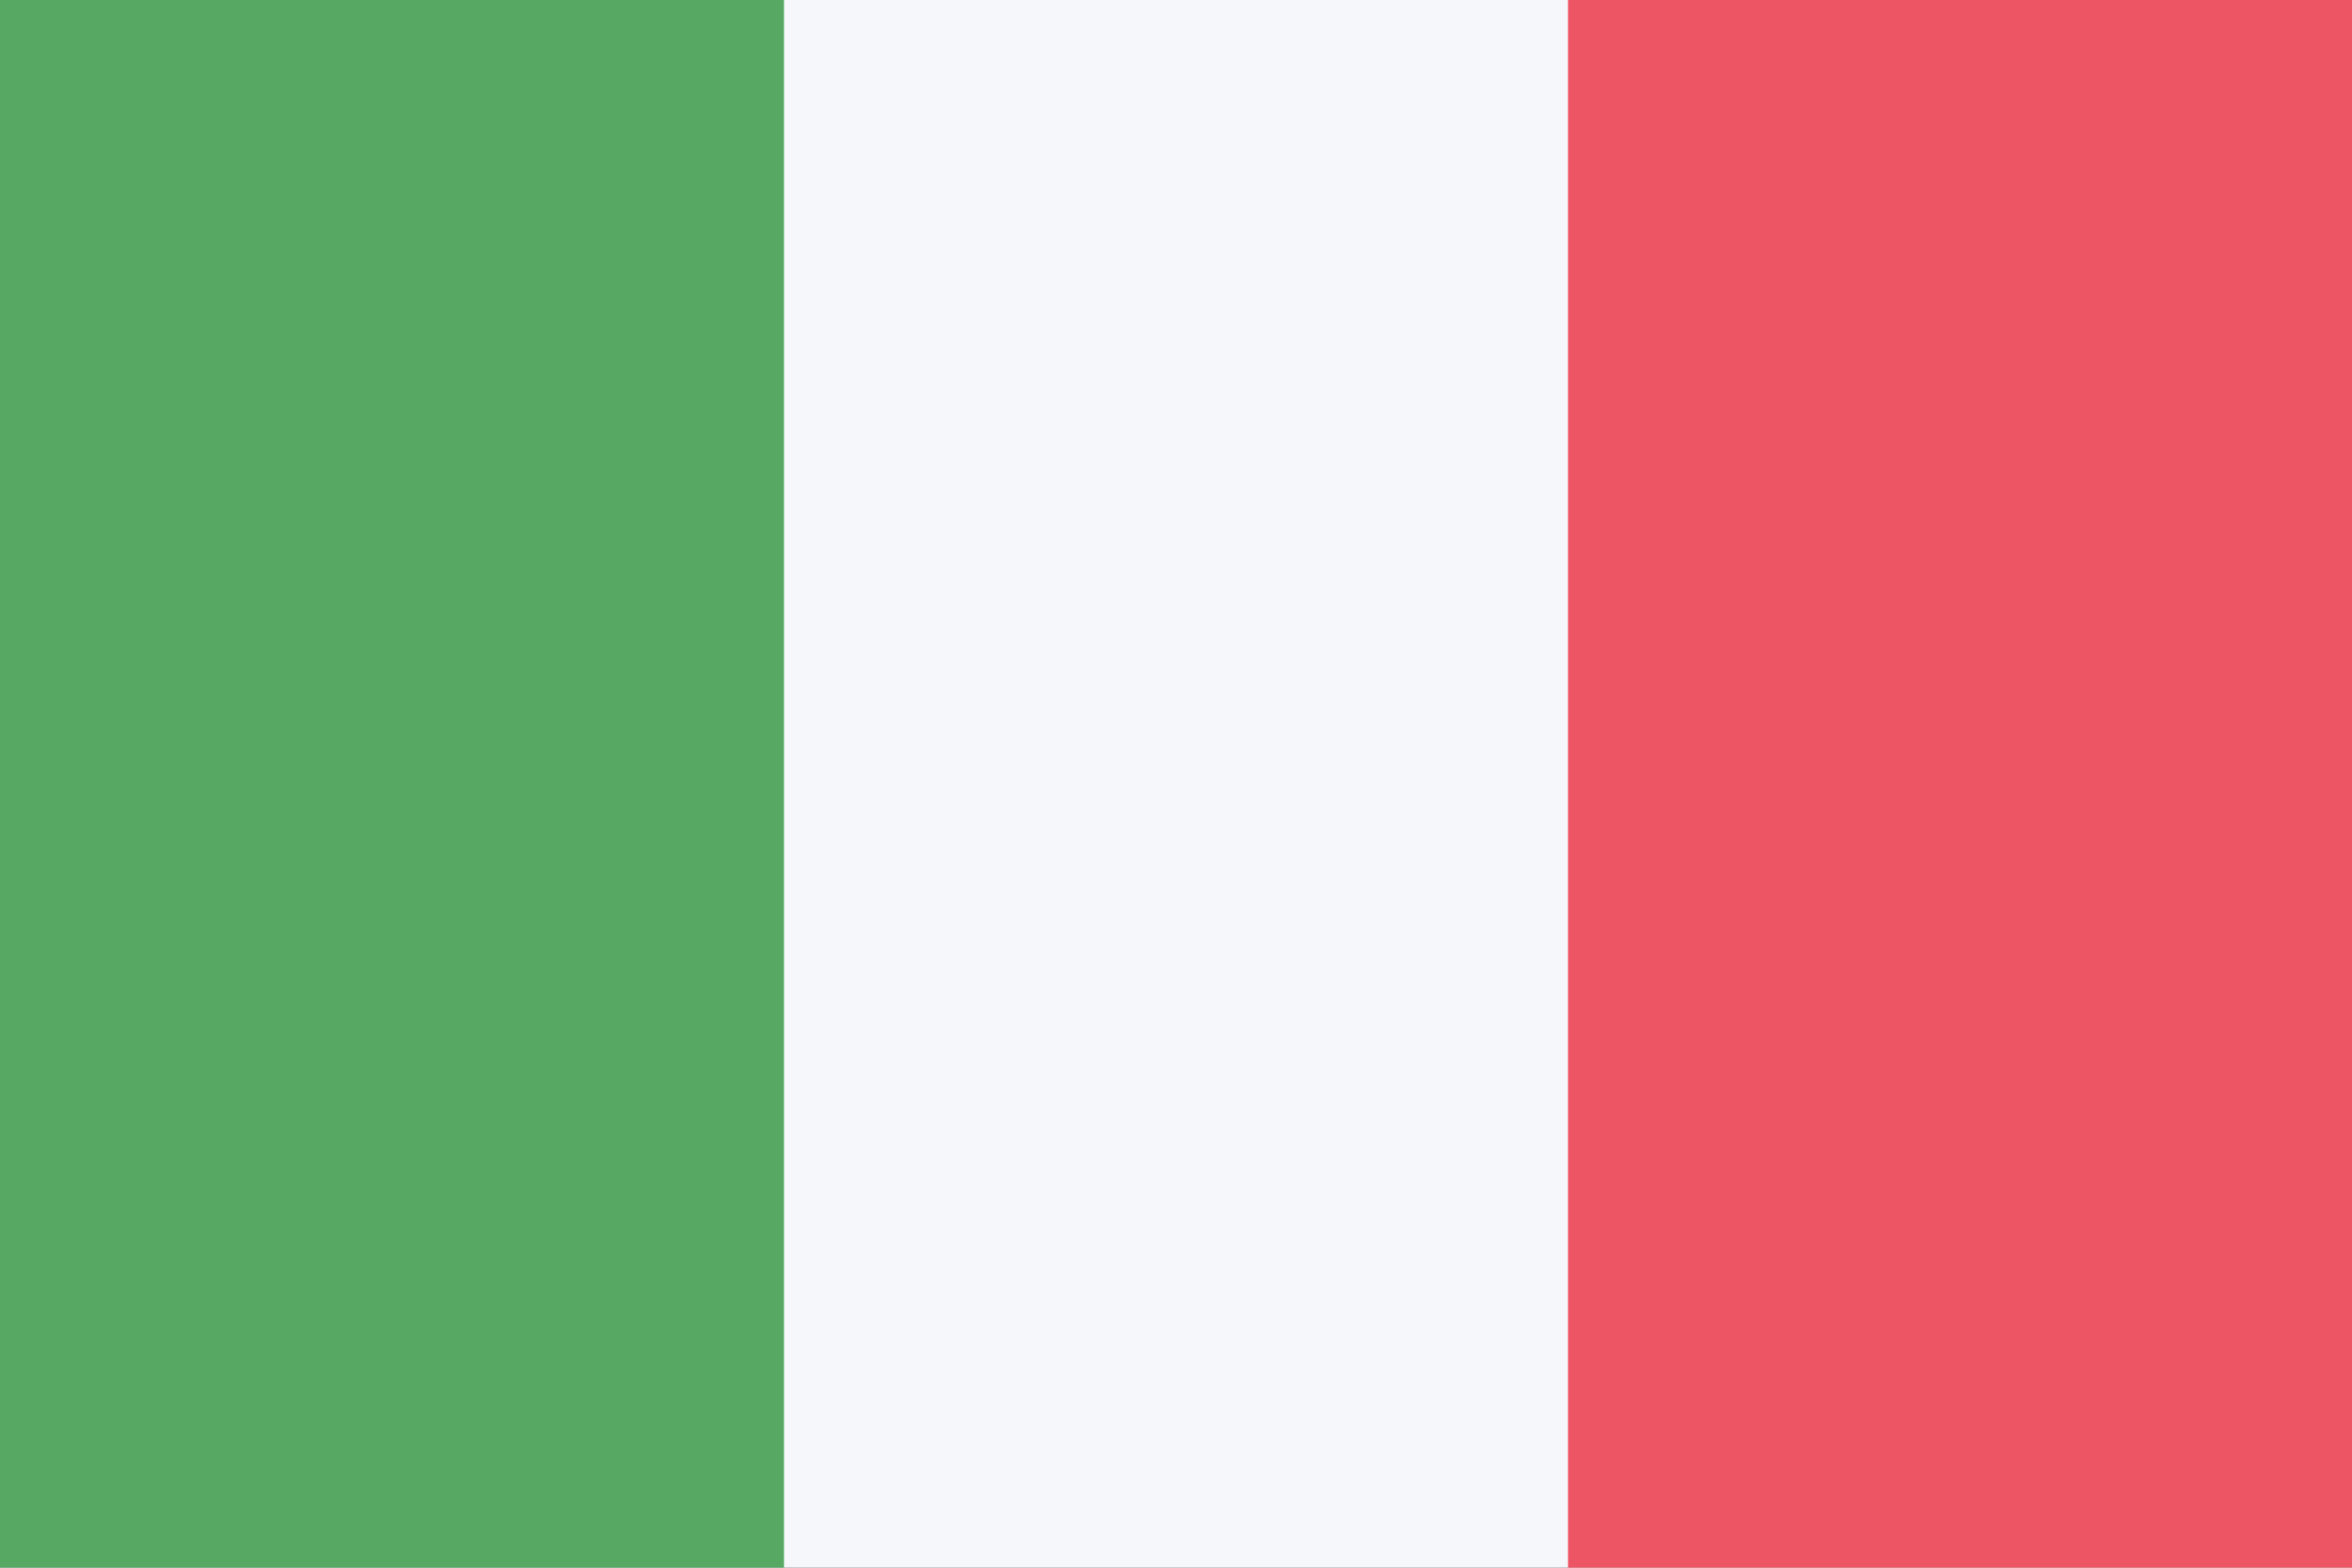 <svg width="24" height="16" viewBox="0 0 24 16" fill="none" xmlns="http://www.w3.org/2000/svg">
<rect x="0" y="0" width="24" height="16" fill="#333333" stroke="none"/>
<g clip-path="url(#clip0_2406_15152)">
<path d="M24 0H0V16H24V0Z" fill="#F5F7FA"/>
<path d="M24 0H16V16H24V0Z" fill="#ED5565"/>
<path d="M8 0H0V16H8V0Z" fill="#57A863"/>
</g>
<defs>
<clipPath id="clip0_2406_15152">
<rect width="24" height="16" fill="white"/>
</clipPath>
</defs>
</svg>
